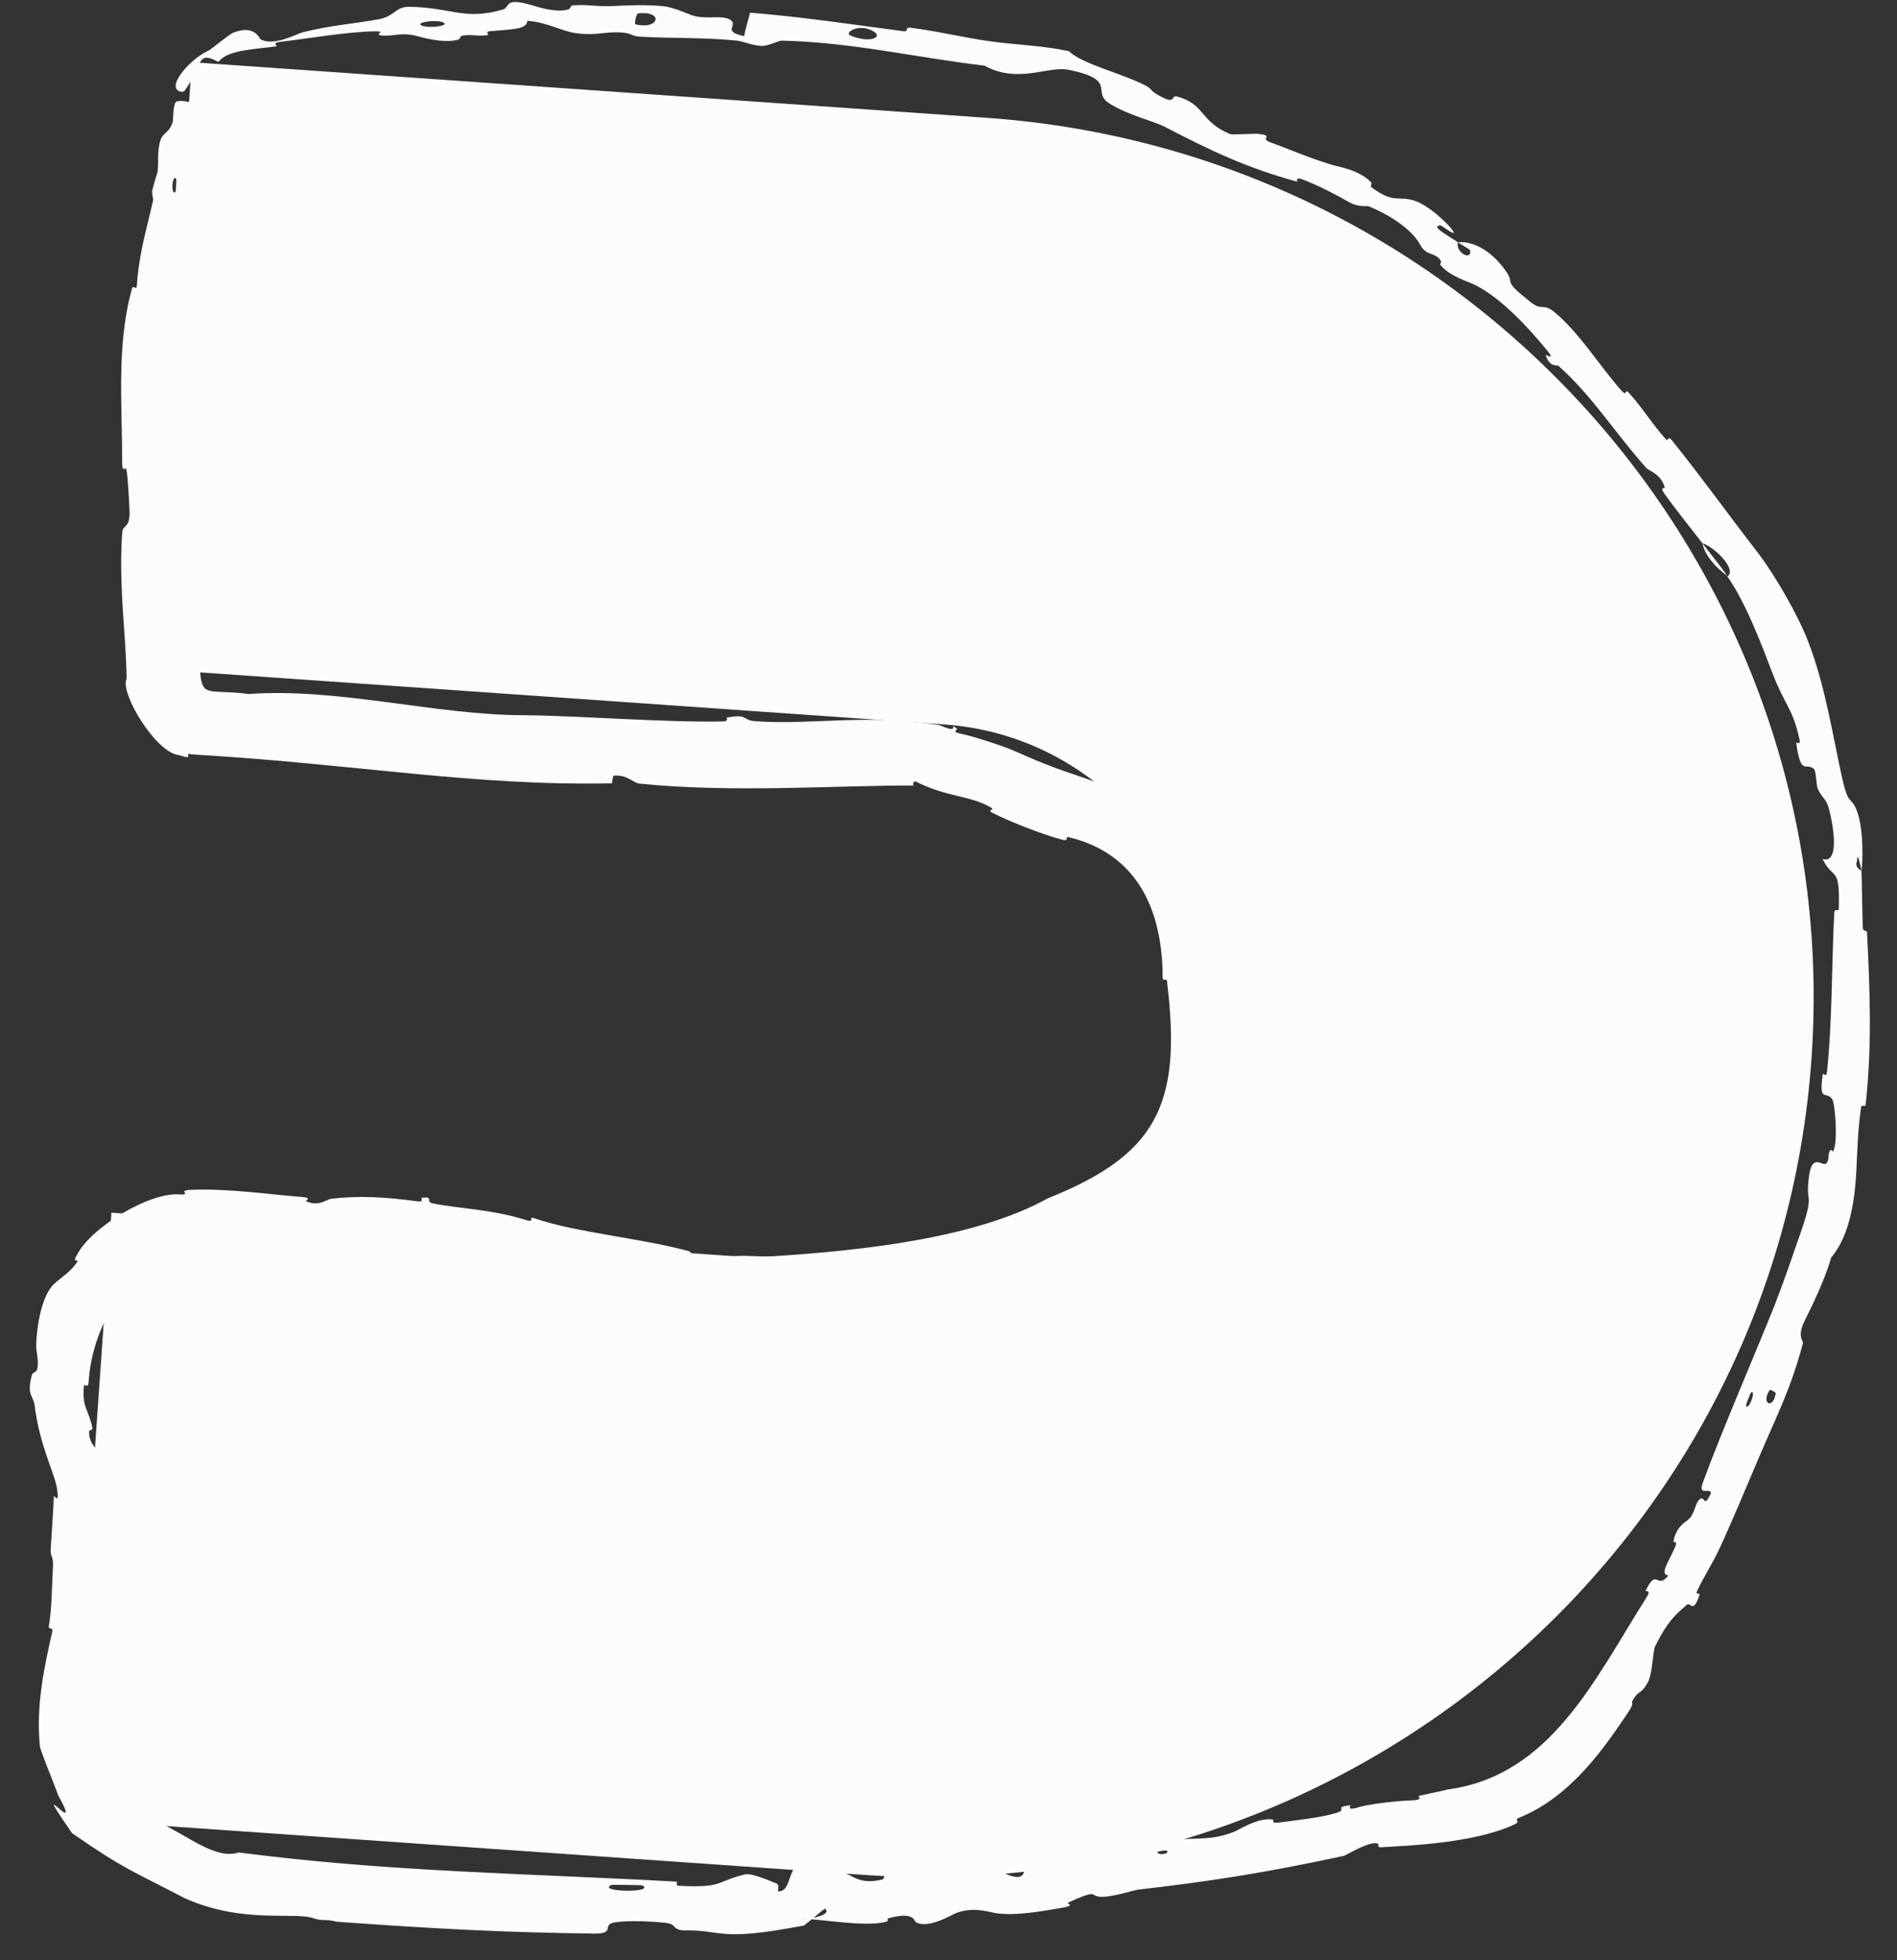 <?xml version="1.0" encoding="UTF-8"?> <svg xmlns="http://www.w3.org/2000/svg" width="61" height="63" viewBox="0 0 61 63" fill="none"><rect x="0" y="0" width="61" height="63" fill="#333333" stroke="none"/><path d="M31.723 3.787L6.169 2L4.805 21.499L30.36 23.286C35.236 23.627 38.918 27.834 38.581 32.643C38.245 37.452 34.014 41.106 29.137 40.766L3.583 38.979L2.219 58.477L27.774 60.264C43.484 61.363 57.161 49.6 58.251 34.019C59.34 18.438 47.433 4.886 31.723 3.787Z" fill="#FEFCFA"></path><path d="M7.524 5.388C7.611 7.269 6.944 8.811 6.675 10.486C6.603 10.836 6.548 10.667 6.518 10.846C6.474 11.413 6.508 12.029 6.47 12.638C6.457 12.842 6.331 12.588 6.321 12.802C6.263 13.977 6.306 15.095 6.285 16.298C6.233 17.821 6.312 19.11 6.404 20.647C6.446 22.648 6.404 22.097 8 22.307C10.88 22.103 14.041 22.989 16.825 22.989C18.82 23.011 21.213 23.221 23.234 23.191C23.47 23.187 23.331 23.075 23.375 23.067C24.076 22.932 23.848 23.154 24.299 23.183C26.149 23.312 27.832 22.932 30.215 23.308C30.936 23.629 30.46 23.198 30.769 23.418C30.824 23.436 30.6 23.516 30.82 23.567C31.353 23.679 32.247 23.976 32.586 24.125C33.24 24.407 33.344 24.461 33.932 24.681C34.725 24.982 35.817 25.255 36.787 25.895C36.994 26.043 36.796 25.729 37.144 25.99C37.453 26.225 38.07 26.953 38.229 27.244C38.393 27.527 38.233 27.467 38.248 27.526C38.375 27.993 39.029 28.914 39.064 29.067C39.663 31.723 39.923 33.53 39.06 36.053C38.38 37.773 36.818 39.322 35.266 39.953C33.61 40.767 31.857 41.392 30.024 41.722C29.827 41.762 30.085 41.856 29.844 41.904C27.279 42.39 24.69 42.656 22.034 42.216C21.773 42.168 22.128 42.095 21.87 42.039C20.298 41.618 18 41.1 16.887 41.284C15.817 40.835 14.822 40.757 13.822 40.538C13.209 40.39 13.818 40.342 13.063 40.281C12.908 40.271 13.087 40.415 12.863 40.397C11.897 40.322 10.727 40.427 9.624 40.434C9.403 40.437 9.458 40.545 9.394 40.562C8.855 40.691 8.024 40.363 7.845 40.333C6.52 40.14 5.239 39.912 4.6 40.547C4.405 40.716 4.725 40.621 4.548 40.789C3.614 41.748 2.942 43.011 2.853 44.396C2.826 44.703 2.715 44.415 2.697 44.563C2.636 45.248 2.843 45.294 2.966 45.871C2.996 45.995 2.875 45.96 2.871 45.986C2.823 46.403 3.196 46.652 3.236 46.753C3.816 48.141 3.406 49.077 3.411 50.333C3.409 50.485 3.556 50.15 3.543 50.575C3.817 53.388 1.621 57.179 4.184 58.044C4.594 58.251 4.254 58.203 4.276 58.226C4.608 58.595 4.977 58.512 5.11 58.573C6.13 59.063 6.94 59.776 7.678 59.545C12.544 60.175 17.008 60.217 21.75 60.482C21.81 60.485 21.703 60.611 21.823 60.616C23.263 60.687 22.986 60.491 23.94 60.253C24.178 60.179 24.921 60.534 24.936 60.528C25.113 60.578 24.97 60.792 25.036 60.796C25.589 60.777 25.163 59.549 26.378 59.839C26.406 59.847 26.262 59.93 26.335 59.959C26.557 60.049 26.759 60.044 26.966 60.115C27.431 60.269 27.609 60.599 28.383 60.411C28.478 60.38 28.326 60.059 29.061 60.005C29.333 59.969 30.784 59.822 31.163 59.827C31.552 59.823 31.294 59.954 31.322 59.957C32.374 60.033 31.981 60.123 32.523 60.3C33.069 60.47 32.87 59.959 33.072 59.877C33.266 59.798 34.066 59.807 34.197 59.798C34.366 59.778 34.195 59.925 34.352 59.885C35.414 59.567 34.74 59.448 35.104 59.26C36.022 58.931 36.664 59.324 37.467 59.266C37.681 59.255 37.498 59.184 37.688 59.157C38.443 59.043 38.9 59.19 39.693 58.876C39.823 58.829 40.426 58.42 40.921 58.483C40.99 58.493 40.831 58.626 41.157 58.579C41.656 58.51 42.499 58.425 42.986 58.268C43.342 58.154 42.891 58.107 43.351 58.034C43.555 57.997 43.212 58.197 43.597 58.117C43.97 57.982 45.038 57.875 45.416 57.87C45.801 57.85 45.584 57.738 45.615 57.728C45.805 57.681 46.492 57.544 46.537 57.522C49.875 57.083 51.292 53.949 52.971 51.304C53.093 51.085 52.898 51.165 52.916 51.131C53.294 50.361 53.256 51.118 53.65 50.646C53.38 50.596 53.596 50.31 53.851 49.76C53.973 49.494 53.81 49.589 53.813 49.561C53.875 49.108 54.182 48.928 54.253 48.875C54.513 48.683 54.488 48.325 54.66 48.19C54.832 48.054 54.776 48.525 55.018 47.993C55.001 47.806 54.602 48.098 54.748 47.68C55.313 46.12 56.548 43.254 57.045 42.005C57.526 40.755 57.643 40.341 57.907 39.609C58.362 38.283 58.051 38.719 58.163 37.874C58.251 37.019 58.602 37.506 58.72 37.4C58.836 37.294 58.762 37.144 58.837 36.999C58.913 36.853 58.927 37.196 59 36.837C59.078 36.476 59.008 35.465 58.915 35.331C58.724 35.044 58.478 35.471 58.612 34.53C58.62 34.476 58.727 34.659 58.75 34.451C58.921 32.792 58.898 31.042 58.98 29.369C58.99 29.138 59.121 29.343 59.128 29.209C59.173 27.799 58.948 28.311 58.606 27.609C58.952 27.725 59.085 27.266 58.867 26.227C58.741 25.605 58.629 25.74 58.452 25.353C58.4 25.238 58.405 24.777 58.322 24.711C58.05 24.495 57.915 24.955 57.759 23.886C57.752 23.839 57.904 23.957 57.871 23.796C57.649 22.757 57.401 22.693 56.997 21.642C56.685 20.82 56.128 19.339 55.544 18.529C55.86 18.328 55.184 17.612 54.741 17.459C54.331 16.927 53.872 16.366 53.498 15.835C53.369 15.653 53.543 15.703 53.534 15.674C53.407 15.225 53.035 15.147 52.938 15.04C51.892 13.871 51.231 12.76 50.113 11.758C50.073 11.723 49.828 11.825 49.702 11.407C49.694 11.38 50.108 11.668 49.646 11.142C49.198 10.6 48.327 9.619 47.452 9.169C47.244 9.056 46.644 8.905 46.322 8.521C46.28 8.47 46.377 8.444 46.319 8.362C46.132 8.097 45.862 8.234 45.669 7.869C45.477 7.503 44.92 7.004 44.004 6.628C43.974 6.617 43.672 6.662 43.405 6.51C42.978 6.265 42.352 5.94 41.867 5.761C41.634 5.675 41.739 5.849 41.699 5.836C40.12 5.404 38.996 4.878 37.422 4.059C37.128 3.911 36.213 3.675 35.675 3.325C35.076 2.953 35.973 2.568 34.346 2.24C33.68 2.118 32.729 2.702 31.661 2.111C29.428 1.848 27.392 1.355 25.132 1.307C25.03 1.305 24.693 1.496 24.456 1.475C24.105 1.442 23.919 1.327 23.668 1.303C22.616 1.199 21.645 1.236 20.628 1.182C20.242 1.163 20.381 1.062 19.92 1.04C19.459 1.019 19.148 1.149 18.525 1.067C18.054 1.004 17.587 0.711 16.959 0.669C16.932 0.949 16.501 0.937 15.736 1.005C15.589 1.018 15.745 1.117 15.676 1.128C15.393 1.176 15.131 1.094 14.863 1.148C14.797 1.16 14.794 1.256 14.74 1.272C14.287 1.412 13.537 1.194 13.411 1.16C12.921 1.027 12.695 1.168 12.317 1.143C11.937 1.121 12.493 0.999 12.05 1.007C11.129 1.023 9.965 1.234 9.051 1.34C8.684 1.38 8.949 1.479 8.896 1.488C8.145 1.593 7.325 1.599 7.02 1.992C6.298 1.594 6.529 2.119 5.934 2.919C5.888 2.986 5.546 2.954 5.679 2.62C5.801 2.303 6.285 1.807 6.735 1.613C6.829 1.546 7.409 1.078 7.503 1.049C8.2 0.775 8.345 1.25 8.384 1.267C8.82 1.494 9.527 1.094 9.721 1.041C10.613 0.813 11.399 0.762 12.172 0.621C12.679 0.531 12.713 0.225 13.129 0.218C14.503 0.229 14.914 0.669 16.163 0.309C16.429 0.233 16.169 -0.105 17.119 0.17C17.178 0.187 17.881 0.438 18.292 0.296C18.344 0.278 18.345 0.181 18.413 0.174C18.868 0.132 19.169 0.217 19.665 0.196C20.161 0.174 20.759 0.141 21.323 0.199C21.663 0.234 22.091 0.437 22.252 0.491C22.704 0.643 23.21 0.465 23.485 0.638C23.761 0.812 23.186 1.008 23.928 1.161C23.974 0.911 24.056 0.658 24.12 0.408C25.775 0.539 27.389 0.784 29.047 1.003C29.252 1.03 29.062 0.867 29.282 0.892C30.213 1.007 30.986 1.217 31.96 1.344C32.711 1.443 33.569 1.468 34.374 1.647C34.782 2.047 35.978 2.329 36.765 2.713C37.04 2.842 36.989 2.905 37.174 3.016C37.862 3.433 37.627 3.046 37.843 3.102C38.757 3.338 38.574 3.907 39.558 4.311C39.612 4.336 40.35 4.293 40.438 4.3C41.017 4.366 40.492 4.435 40.824 4.565C41.468 4.797 41.977 5.033 42.808 5.292C43.052 5.367 43.703 5.455 44.087 5.859C44.136 5.911 44.051 5.979 44.093 6.011C44.8 6.557 44.983 6.286 45.478 6.449C45.974 6.611 46.561 7.21 46.669 7.35C46.954 7.714 46.35 7.241 46.322 7.244C45.989 7.272 46.511 7.538 46.887 7.789C46.779 8.089 47.316 8.41 47.276 8.052C47.27 8.012 46.956 7.849 46.887 7.789C47.382 7.735 48.019 8.088 48.476 8.794C48.683 9.13 48.33 9.013 49.202 9.696C49.589 10.018 49.6 9.73 49.965 10.016C50.757 10.659 51.441 11.762 52.112 12.525C52.355 12.801 52.218 12.449 52.387 12.636C52.837 13.133 53.136 13.647 53.588 14.142C53.629 14.187 53.633 13.994 53.764 14.156C54.761 15.397 55.501 16.442 56.564 17.816C57.093 18.52 57.853 19.833 58.153 20.649C58.705 22.057 58.97 23.853 59.249 25.063C59.43 25.855 59.511 25.635 59.661 25.949C59.954 26.534 59.893 27.808 59.857 27.984C59.859 27.986 59.721 27.274 59.717 27.665C59.62 27.905 59.855 27.975 59.857 27.984C59.868 28.099 59.886 29.572 59.9 29.821C59.913 29.969 60.03 29.886 60.035 29.963C60.128 31.785 60.203 33.621 59.988 35.535C59.983 35.568 59.857 35.506 59.846 35.585C59.689 36.68 59.743 37.406 59.633 38.352C59.512 39.313 59.261 39.976 58.883 40.422C58.701 41.081 58.279 41.962 58.029 42.458C57.779 42.955 57.99 43.115 57.978 43.163C57.589 44.629 57.181 45.395 56.552 46.867C56.257 47.566 55.672 48.956 55.324 49.706C55.052 50.3 54.815 50.62 54.559 51.166C54.524 51.24 54.663 51.223 54.655 51.247C54.445 51.903 54.36 51.483 54.249 51.579C53.842 51.926 53.609 52.142 53.225 52.912C53.138 53.087 53.154 53.797 52.968 54.111C52.725 54.519 52.715 54.275 52.484 54.684C52.465 54.719 52.544 54.758 52.38 55.002C51.646 56.091 50.563 57.734 48.851 58.427C48.634 58.519 48.968 58.535 48.652 58.664C47.343 59.257 45.223 59.326 44.449 59.375C44.252 59.401 44.353 59.279 44.305 59.26C44.035 59.161 43.287 59.64 43.21 59.654C40.711 60.193 38.998 60.462 36.585 60.741C36.4 60.768 35.459 61.086 35.218 60.926C35.119 60.912 35.232 60.745 34.326 61.166C34.3 61.18 34.629 61.247 34.1 61.332C33.556 61.418 32.739 61.587 32.051 61.499C31.833 61.473 31.312 61.265 30.717 61.502C30.664 61.518 29.835 62.025 29.45 61.782C29.381 61.736 29.409 61.441 28.591 61.653C28.432 61.691 28.729 61.753 28.302 61.809C27.651 61.893 26.743 61.74 25.936 61.679C25.481 61.729 26.74 61.64 26.56 61.38C26.417 61.452 26.926 61.01 25.857 61.891C23.054 62.427 23.319 62.032 21.977 62.049C21.595 62.023 21.79 61.852 21.393 61.806C20.993 61.76 20.204 61.72 19.765 61.792C19.336 61.863 19.798 62.145 19.156 62.152C16.303 62.117 14.169 62.011 10.858 61.773C10.361 61.665 10.461 61.764 10.112 61.67C9.497 61.426 7.836 61.866 5.929 61.009C4.264 60.136 4.007 60.098 2.317 58.923C0.842 56.799 2.742 59.275 1.876 57.715C1.593 56.967 1.305 56.283 1.282 56.126C1.148 54.762 1.45 53.484 1.678 52.461C1.712 52.25 1.546 52.426 1.573 52.254C1.663 51.751 1.67 50.997 1.705 50.305C1.713 50.002 1.613 50.053 1.631 49.783C1.67 49.145 1.71 48.605 1.732 48.095C1.733 48.043 1.902 48.357 1.846 47.945C1.811 47.44 1.276 46.526 1.114 45.173C1.08 44.87 0.841 44.853 1.03 44.183C1.077 44.04 1.304 44.256 1.179 43.437C1.125 43.339 1.2 41.728 1.765 41.247C1.899 41.114 2.309 40.859 2.499 40.537C2.525 40.492 2.304 40.589 2.482 40.327C2.914 39.458 4.874 38.26 5.843 38.399C6.139 38.379 5.693 38.266 6.136 38.245C7.361 38.195 8.732 38.402 9.705 38.474C10.062 38.501 9.812 38.596 9.837 38.608C10.246 38.803 10.509 38.548 10.652 38.531C11.562 38.427 12.359 38.472 13.435 38.616C13.652 38.644 13.518 38.502 13.562 38.499C13.985 38.458 13.646 38.623 13.923 38.681C14.72 38.85 15.775 38.861 16.886 39.208C17.26 39.331 16.93 39.071 17.199 39.164C18.491 39.612 20.551 39.79 22.059 40.193C22.345 40.252 22.148 40.327 22.205 40.36C22.601 40.591 23.239 40.412 23.377 40.395C24.012 40.326 24.277 40.409 24.869 40.379C27.742 40.196 31.399 39.795 33.694 38.518C37.138 37.137 38.018 35.572 37.532 31.596C37.53 31.378 37.391 31.595 37.387 31.413C37.378 29.196 36.535 27.442 34.389 26.916C34.203 26.858 34.431 27.071 34.126 26.982C33.5 26.816 32.515 26.426 31.946 26.144C31.657 26.006 32.096 26.059 31.806 25.924C31.152 25.563 30.44 25.624 29.438 25.116C29.38 25.1 29.33 25.233 29.388 25.25C27.151 25.233 23.547 25.497 20.569 25.188C20.358 25.171 20.18 24.891 19.73 24.933C19.695 25.008 19.695 25.098 19.678 25.179C15.149 25.268 11.505 24.56 6.141 24.247C5.879 24.164 6.301 24.461 5.773 24.276C5.015 24.221 3.837 22.251 4.072 21.814C4.066 21.352 4.035 20.855 4 20.35C3.931 19.35 3.845 18.188 3.934 17.088C3.948 16.876 4.205 16.985 4.163 16.359C4.156 16.248 4.116 15.303 4.059 15.059C4.05 15.025 3.932 15.199 3.927 14.894C3.94 13.154 3.733 11.114 4.233 9.322C4.276 9.102 4.37 9.354 4.4 9.198C4.497 7.546 5.126 6.352 5.083 5.022C5.127 4.13 5.356 4.444 5.549 3.945C5.575 3.875 5.556 3.295 5.682 3.261C5.997 3.177 6.352 3.44 6.687 3.317C6.755 3.288 6.67 2.574 6.849 2.994C6.86 3.021 6.934 3.547 7.002 3.679C7.047 3.77 7.167 3.597 7.229 3.784C7.291 3.972 7.196 4.188 7.273 4.517C7.349 4.85 7.497 4.684 7.524 5.388ZM56.907 44.676C56.616 45.109 57.011 45.336 57.1 44.783C57.104 44.756 56.921 44.654 56.907 44.676ZM27.342 1.14C27.983 1.413 28.472 1.184 28.022 0.973C27.57 0.763 27.146 1.057 27.342 1.14ZM20.433 0.781C21.204 0.967 21.355 0.337 20.514 0.432C20.465 0.437 20.388 0.77 20.433 0.781ZM5.643 6.168C5.651 6.163 5.676 5.77 5.669 5.76C5.535 5.549 5.487 6.323 5.643 6.168ZM13.587 0.831C13.83 0.917 14.528 0.819 14.226 0.711C13.985 0.624 13.283 0.725 13.587 0.831ZM37.51 59.482C37.502 59.476 37.208 59.5 37.218 59.537C37.25 59.656 37.654 59.581 37.51 59.482ZM4.898 6.113C5.322 4.451 6.016 3.469 5.576 5.356C5.487 5.687 5.576 4.595 5.435 5.012C5.177 5.772 5.323 6.321 5.137 7.067C5.087 7.219 4.854 6.219 4.897 6.109C4.897 6.111 4.898 6.112 4.898 6.113ZM56.3 44.763C56.291 44.771 56.142 45.151 56.144 45.162C56.2 45.419 56.5 44.653 56.3 44.763ZM20.659 60.604C20.636 60.592 19.694 60.578 19.663 60.587C19.166 60.816 21.079 60.851 20.659 60.604ZM55.543 18.51C55.181 18.255 54.82 17.852 54.742 17.461C55.007 17.814 55.301 18.161 55.543 18.51Z" fill="#FEFCFA"></path></svg> 